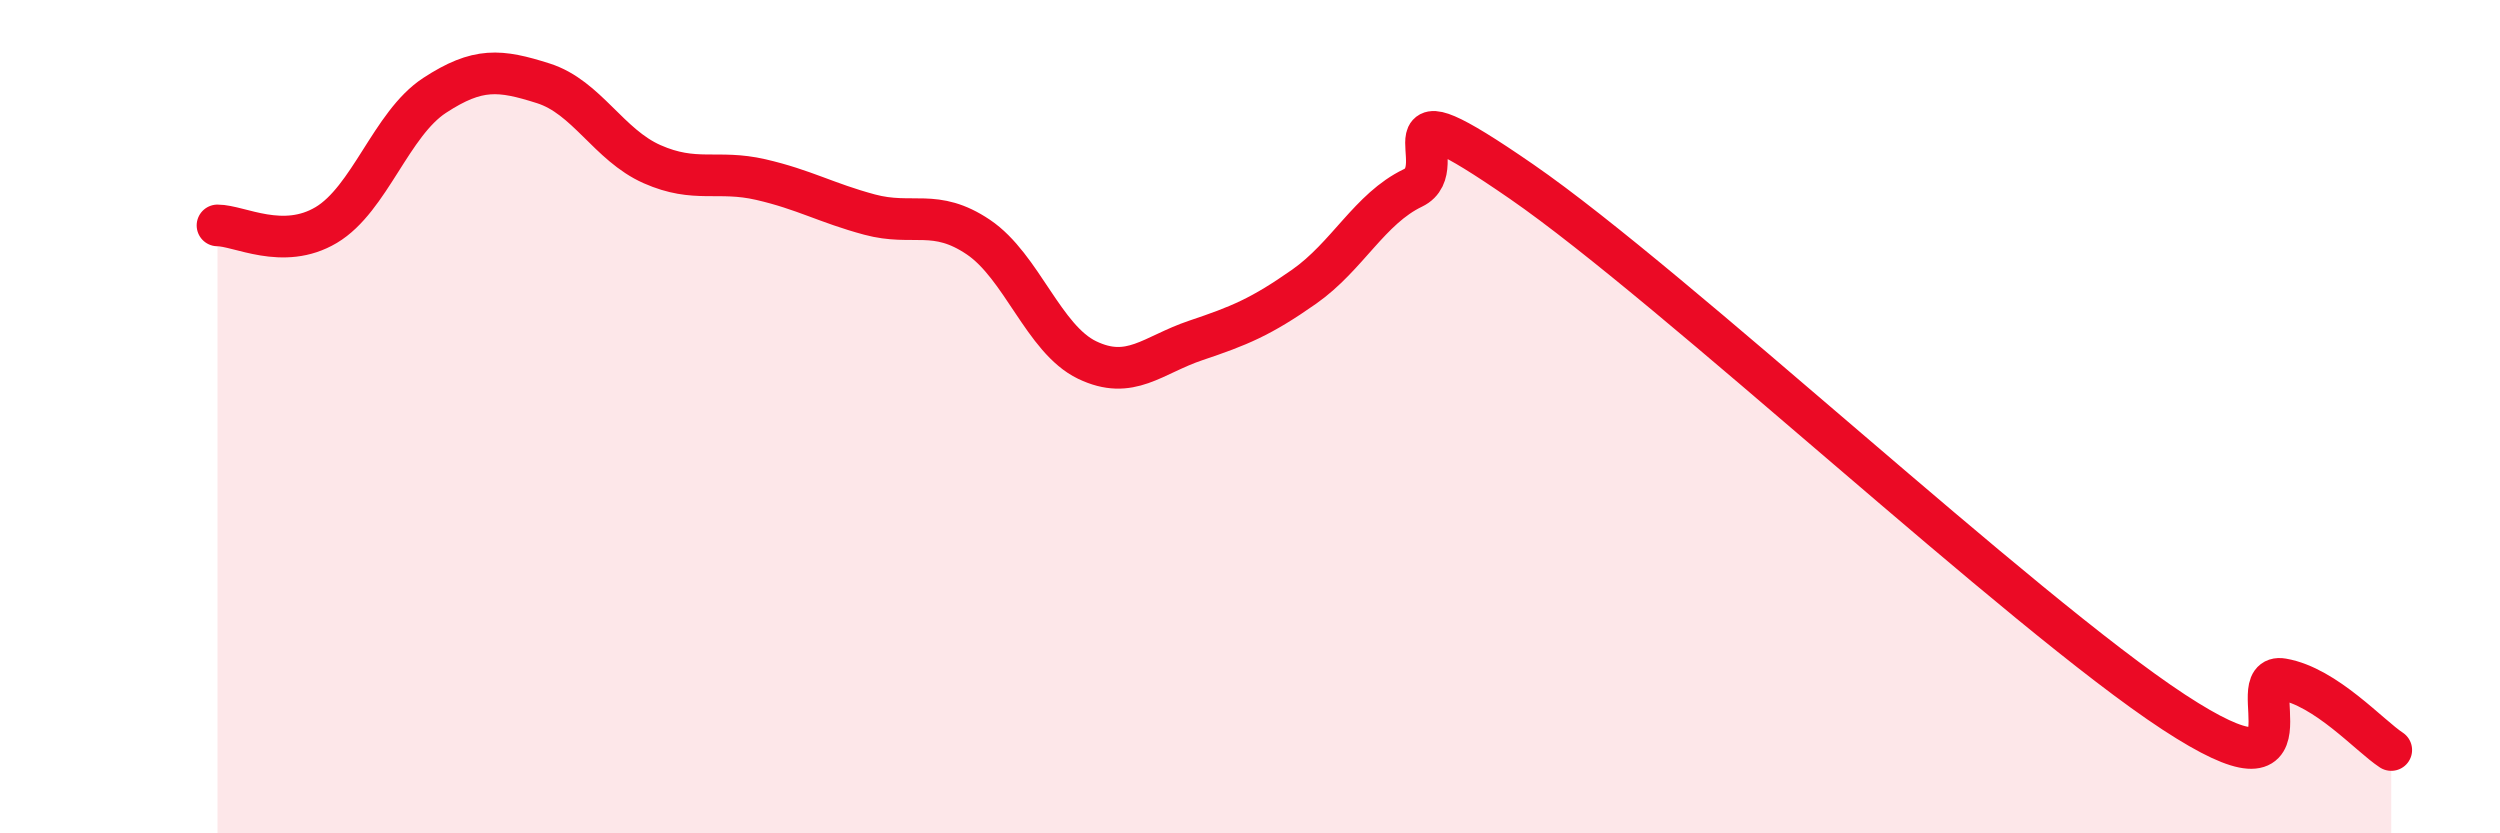 
    <svg width="60" height="20" viewBox="0 0 60 20" xmlns="http://www.w3.org/2000/svg">
      <path
        d="M 5.22,5.41 C 5.74,5.41 6.79,6.02 7.83,5.4 C 8.87,4.78 9.39,2.97 10.43,2.29 C 11.47,1.61 12,1.67 13.04,2 C 14.08,2.33 14.61,3.48 15.65,3.94 C 16.69,4.4 17.22,4.07 18.26,4.31 C 19.3,4.55 19.83,4.87 20.87,5.15 C 21.91,5.43 22.44,4.99 23.48,5.69 C 24.52,6.39 25.05,8.14 26.09,8.64 C 27.13,9.14 27.66,8.52 28.7,8.17 C 29.74,7.82 30.26,7.61 31.3,6.88 C 32.34,6.15 32.87,5.01 33.91,4.51 C 34.95,4.01 32.87,1.84 36.52,4.36 C 40.17,6.88 48.52,14.7 52.17,17.09 C 55.82,19.48 53.74,16.12 54.78,16.3 C 55.82,16.48 56.87,17.66 57.39,18L57.39 20L5.22 20Z"
        fill="#EB0A25"
        opacity="0.1"
        stroke-linecap="round"
        stroke-linejoin="round"
      />
      <path
        d="M 5.22,5.41 C 5.74,5.41 6.79,6.02 7.83,5.4 C 8.87,4.78 9.39,2.97 10.43,2.29 C 11.47,1.61 12,1.67 13.04,2 C 14.08,2.33 14.61,3.48 15.65,3.94 C 16.69,4.4 17.22,4.07 18.26,4.31 C 19.3,4.55 19.83,4.87 20.87,5.15 C 21.91,5.43 22.44,4.99 23.48,5.69 C 24.52,6.39 25.05,8.14 26.09,8.64 C 27.13,9.14 27.66,8.52 28.7,8.17 C 29.74,7.82 30.26,7.61 31.3,6.88 C 32.34,6.15 32.87,5.01 33.91,4.51 C 34.95,4.01 32.87,1.84 36.52,4.36 C 40.17,6.88 48.52,14.7 52.17,17.09 C 55.82,19.48 53.74,16.12 54.78,16.3 C 55.82,16.48 56.87,17.66 57.39,18"
        stroke="#EB0A25"
        stroke-width="1"
        fill="none"
        stroke-linecap="round"
        stroke-linejoin="round"
      />
    </svg>
  